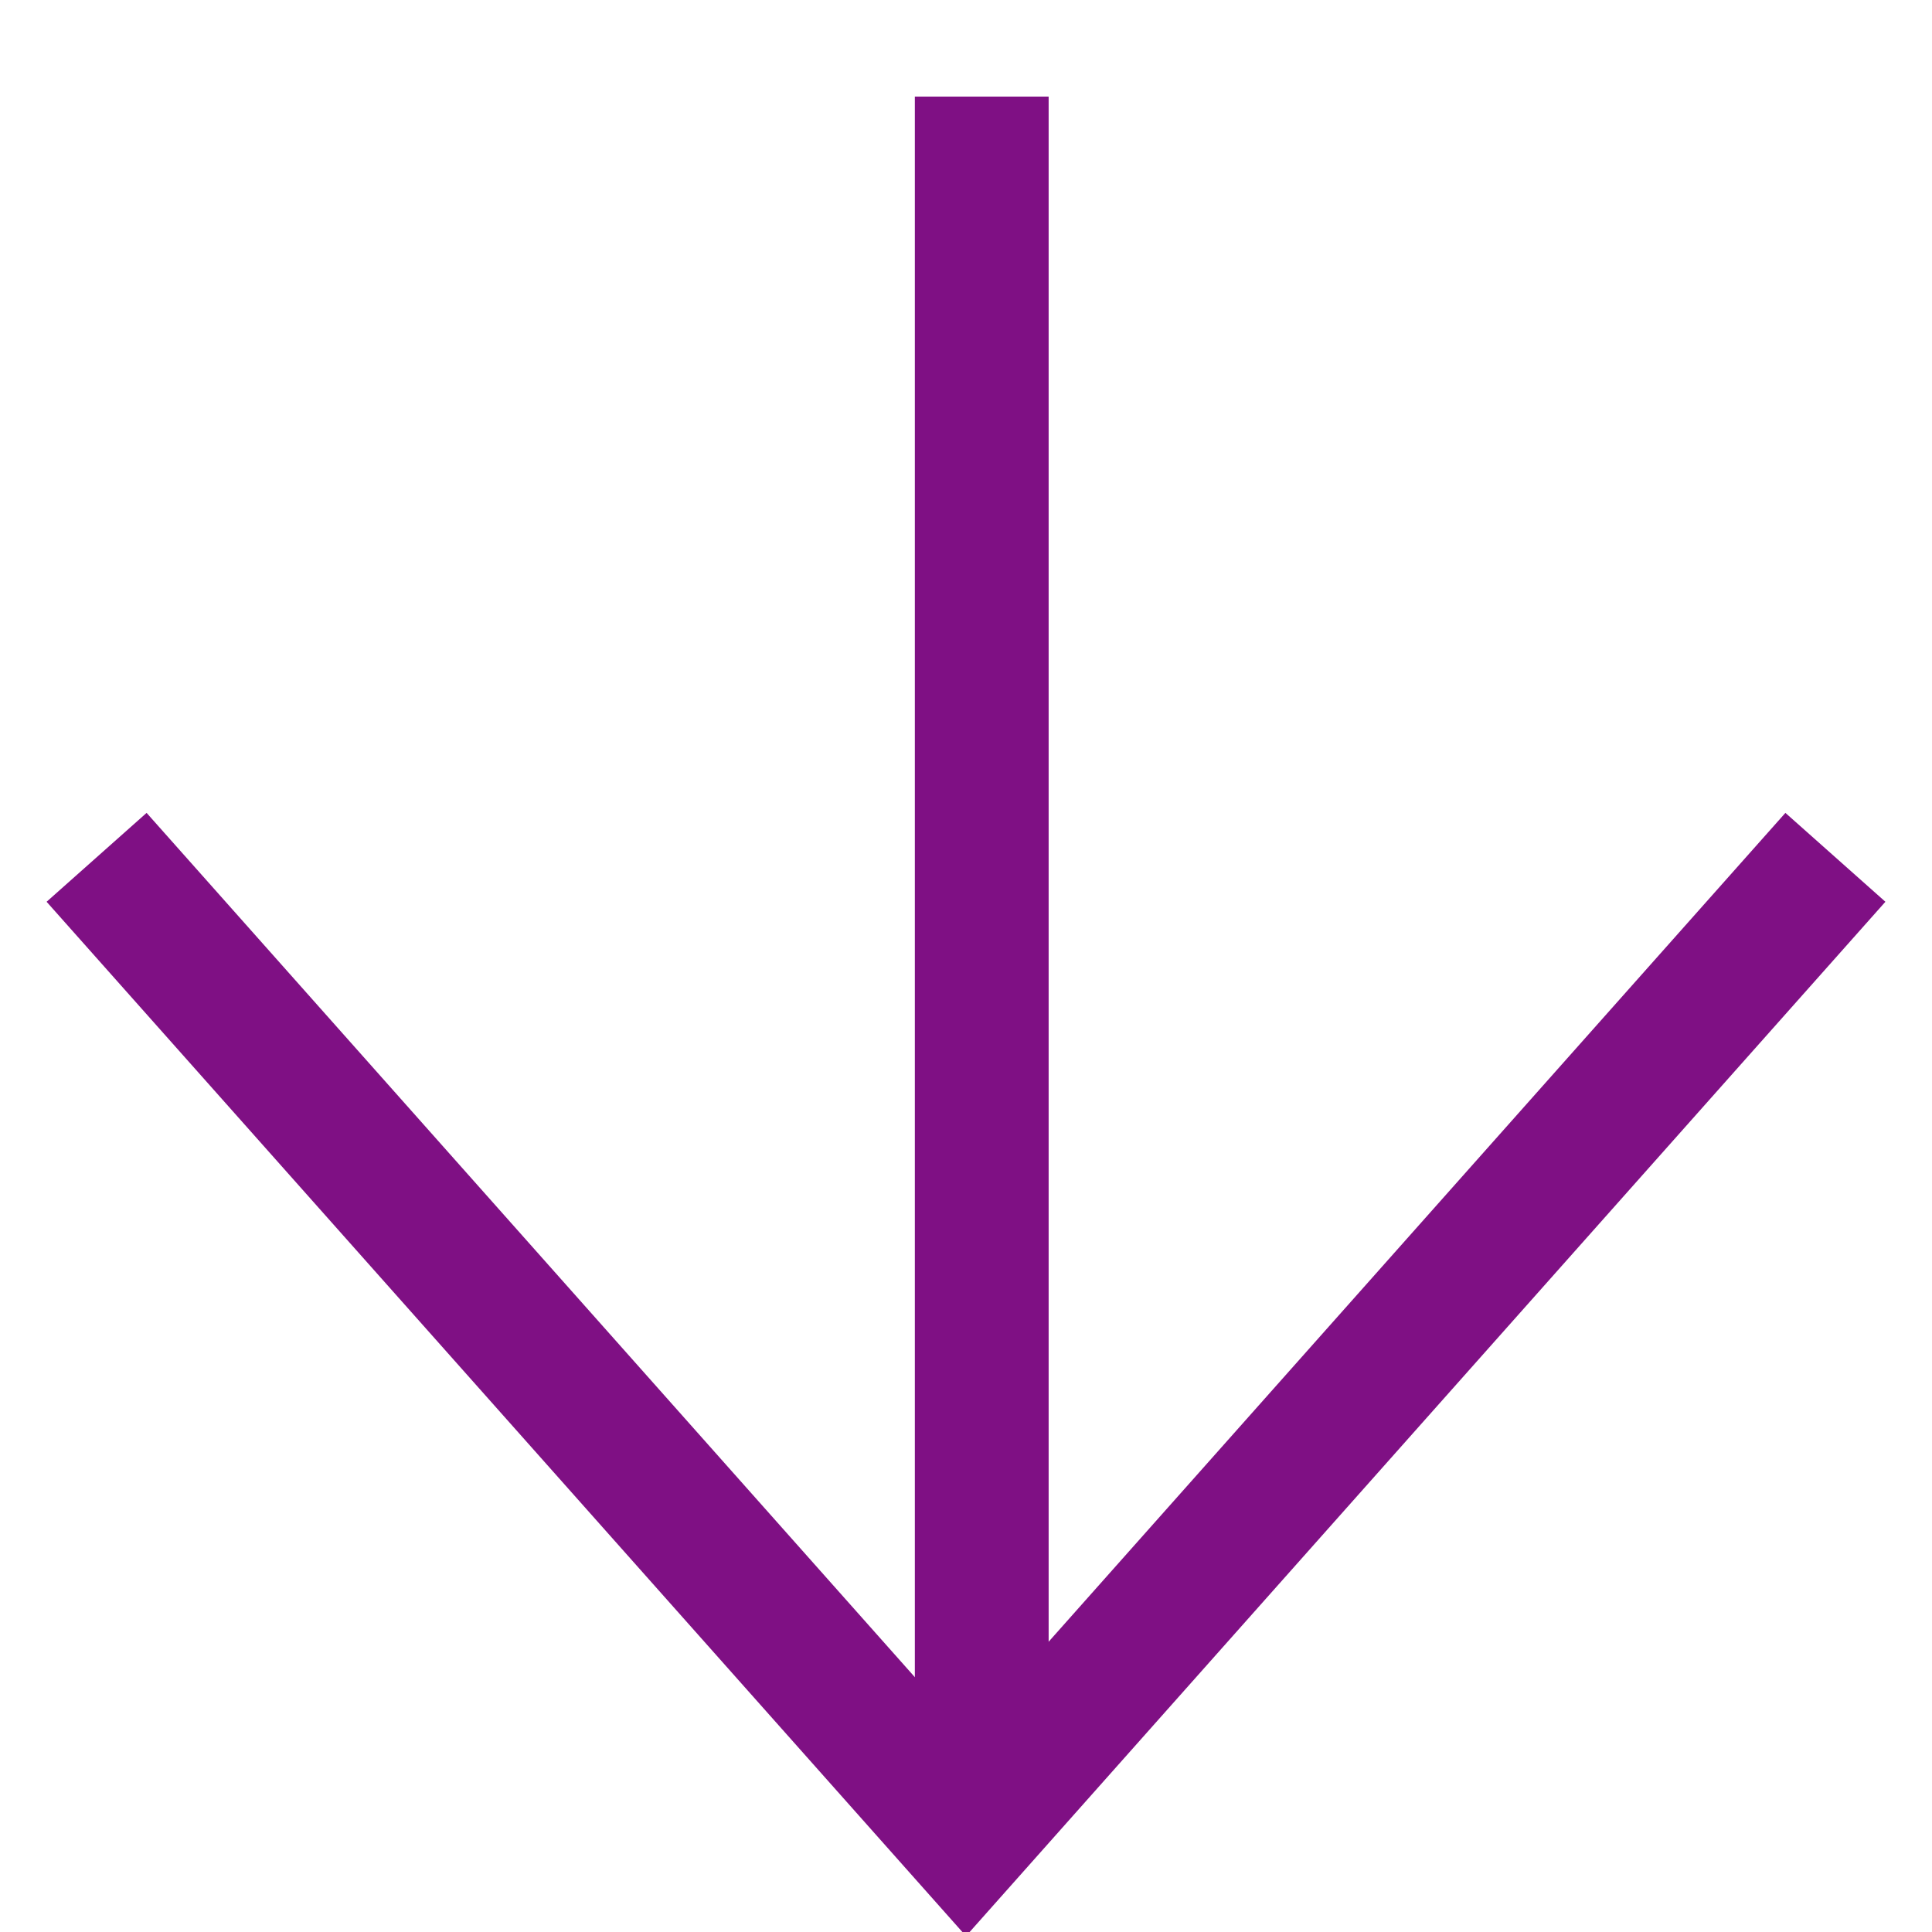 <svg width="20" height="20" viewBox="0 0 20 20" fill="none" xmlns="http://www.w3.org/2000/svg">
<g clip-path="url(#clip0_1733_26020)">
<line x1="10.163" y1="1" x2="10.163" y2="19" stroke="#7F1084" stroke-width="1.385"/>
<path d="M19 8.875L10 19L1 8.875" stroke="#7F1084" stroke-width="1.385"/>
</g>
<defs>
<clipPath id="clip0_1733_26020">
<rect width="20" height="20" fill="white"/>
</clipPath>
</defs>
</svg>
